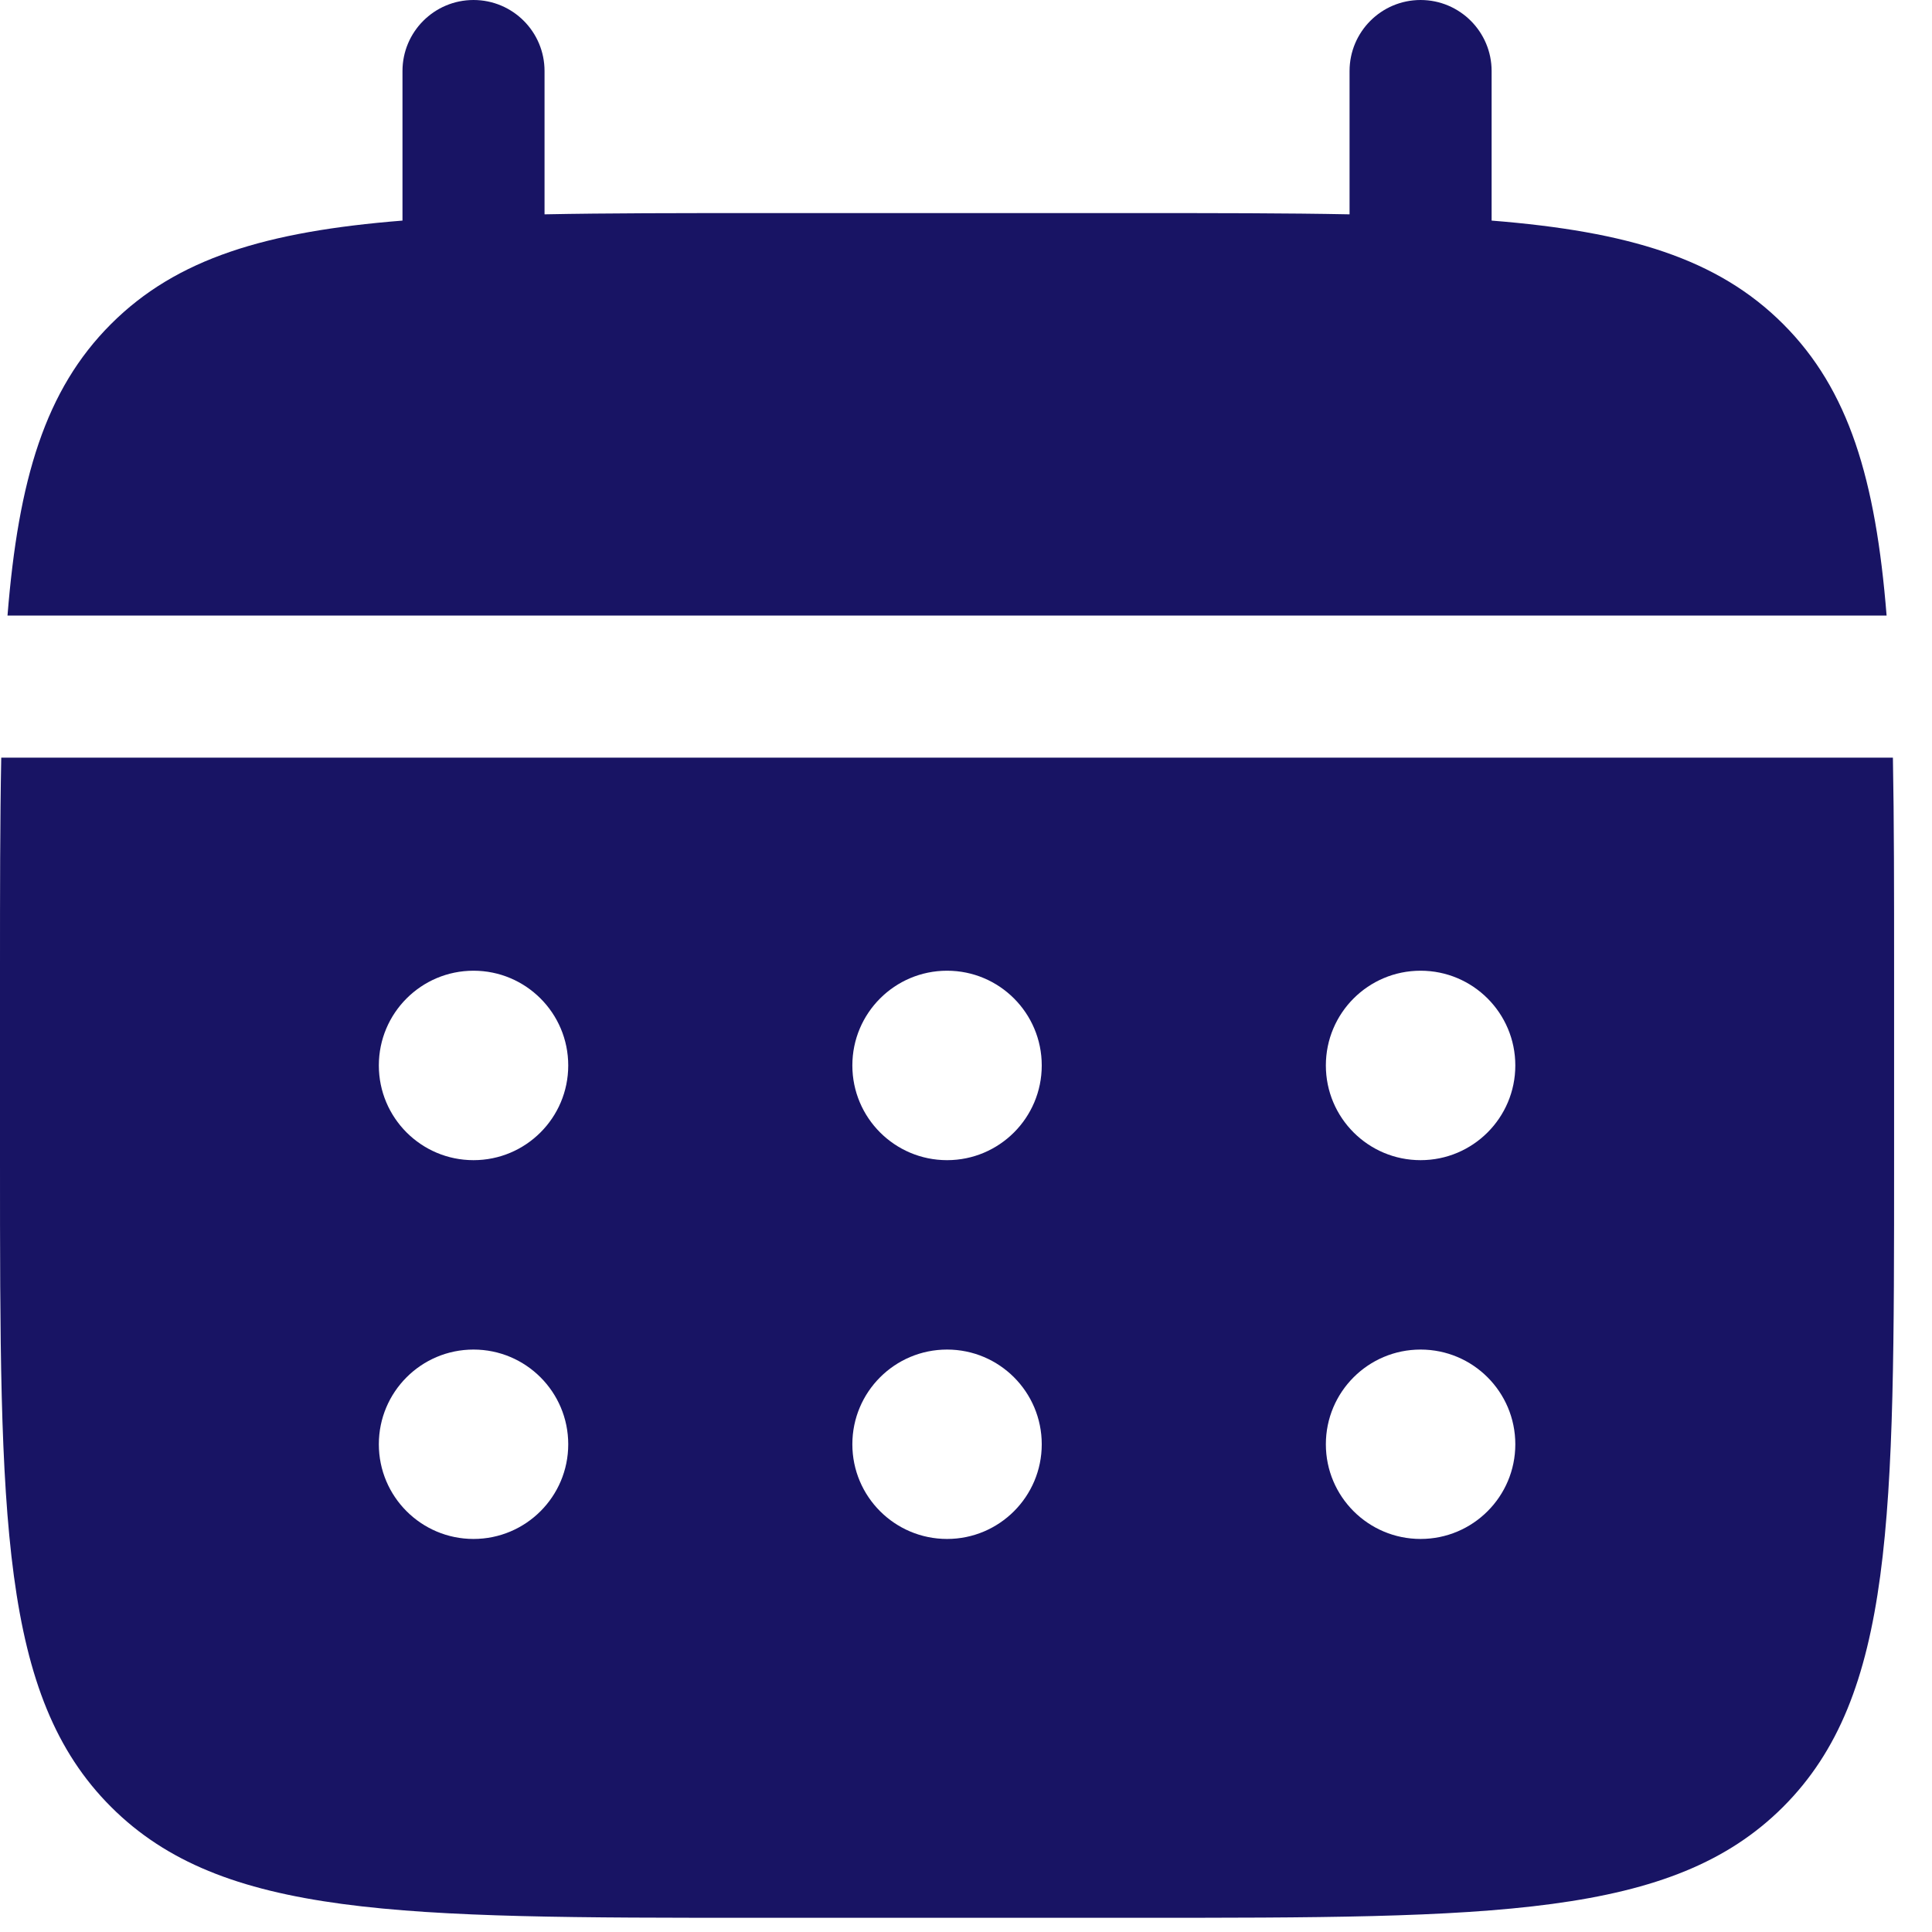 <svg width="34" height="34" viewBox="0 0 34 34" fill="none" xmlns="http://www.w3.org/2000/svg">
<path d="M9.583 1.25C9.583 0.56 9.024 0 8.333 0C7.643 0 7.083 0.56 7.083 1.25V3.882C4.684 4.074 3.11 4.546 1.953 5.703C0.796 6.86 0.324 8.434 0.132 10.833H33.201C33.009 8.434 32.538 6.86 31.381 5.703C30.224 4.546 28.649 4.074 26.25 3.882V1.25C26.25 0.56 25.69 0 25 0C24.31 0 23.75 0.56 23.75 1.25V3.772C22.641 3.75 21.398 3.75 20 3.75H13.333C11.935 3.75 10.692 3.75 9.583 3.772V1.25Z" fill="#181464"/>
<path fill-rule="evenodd" clip-rule="evenodd" d="M0 17.083C0 15.685 0 14.442 0.022 13.333H33.312C33.333 14.442 33.333 15.685 33.333 17.083V20.417C33.333 26.702 33.333 29.845 31.381 31.797C29.428 33.75 26.285 33.75 20 33.75H13.333C7.048 33.75 3.905 33.75 1.953 31.797C0 29.845 0 26.702 0 20.417V17.083ZM25 20.417C25.921 20.417 26.667 19.671 26.667 18.75C26.667 17.829 25.921 17.083 25 17.083C24.079 17.083 23.333 17.829 23.333 18.75C23.333 19.671 24.079 20.417 25 20.417ZM25 27.083C25.921 27.083 26.667 26.337 26.667 25.417C26.667 24.496 25.921 23.75 25 23.75C24.079 23.75 23.333 24.496 23.333 25.417C23.333 26.337 24.079 27.083 25 27.083ZM18.333 18.75C18.333 19.671 17.587 20.417 16.667 20.417C15.746 20.417 15 19.671 15 18.75C15 17.829 15.746 17.083 16.667 17.083C17.587 17.083 18.333 17.829 18.333 18.75ZM18.333 25.417C18.333 26.337 17.587 27.083 16.667 27.083C15.746 27.083 15 26.337 15 25.417C15 24.496 15.746 23.75 16.667 23.75C17.587 23.75 18.333 24.496 18.333 25.417ZM8.333 20.417C9.254 20.417 10 19.671 10 18.75C10 17.829 9.254 17.083 8.333 17.083C7.413 17.083 6.667 17.829 6.667 18.75C6.667 19.671 7.413 20.417 8.333 20.417ZM8.333 27.083C9.254 27.083 10 26.337 10 25.417C10 24.496 9.254 23.75 8.333 23.75C7.413 23.75 6.667 24.496 6.667 25.417C6.667 26.337 7.413 27.083 8.333 27.083Z" fill="#181464"/>
</svg>
